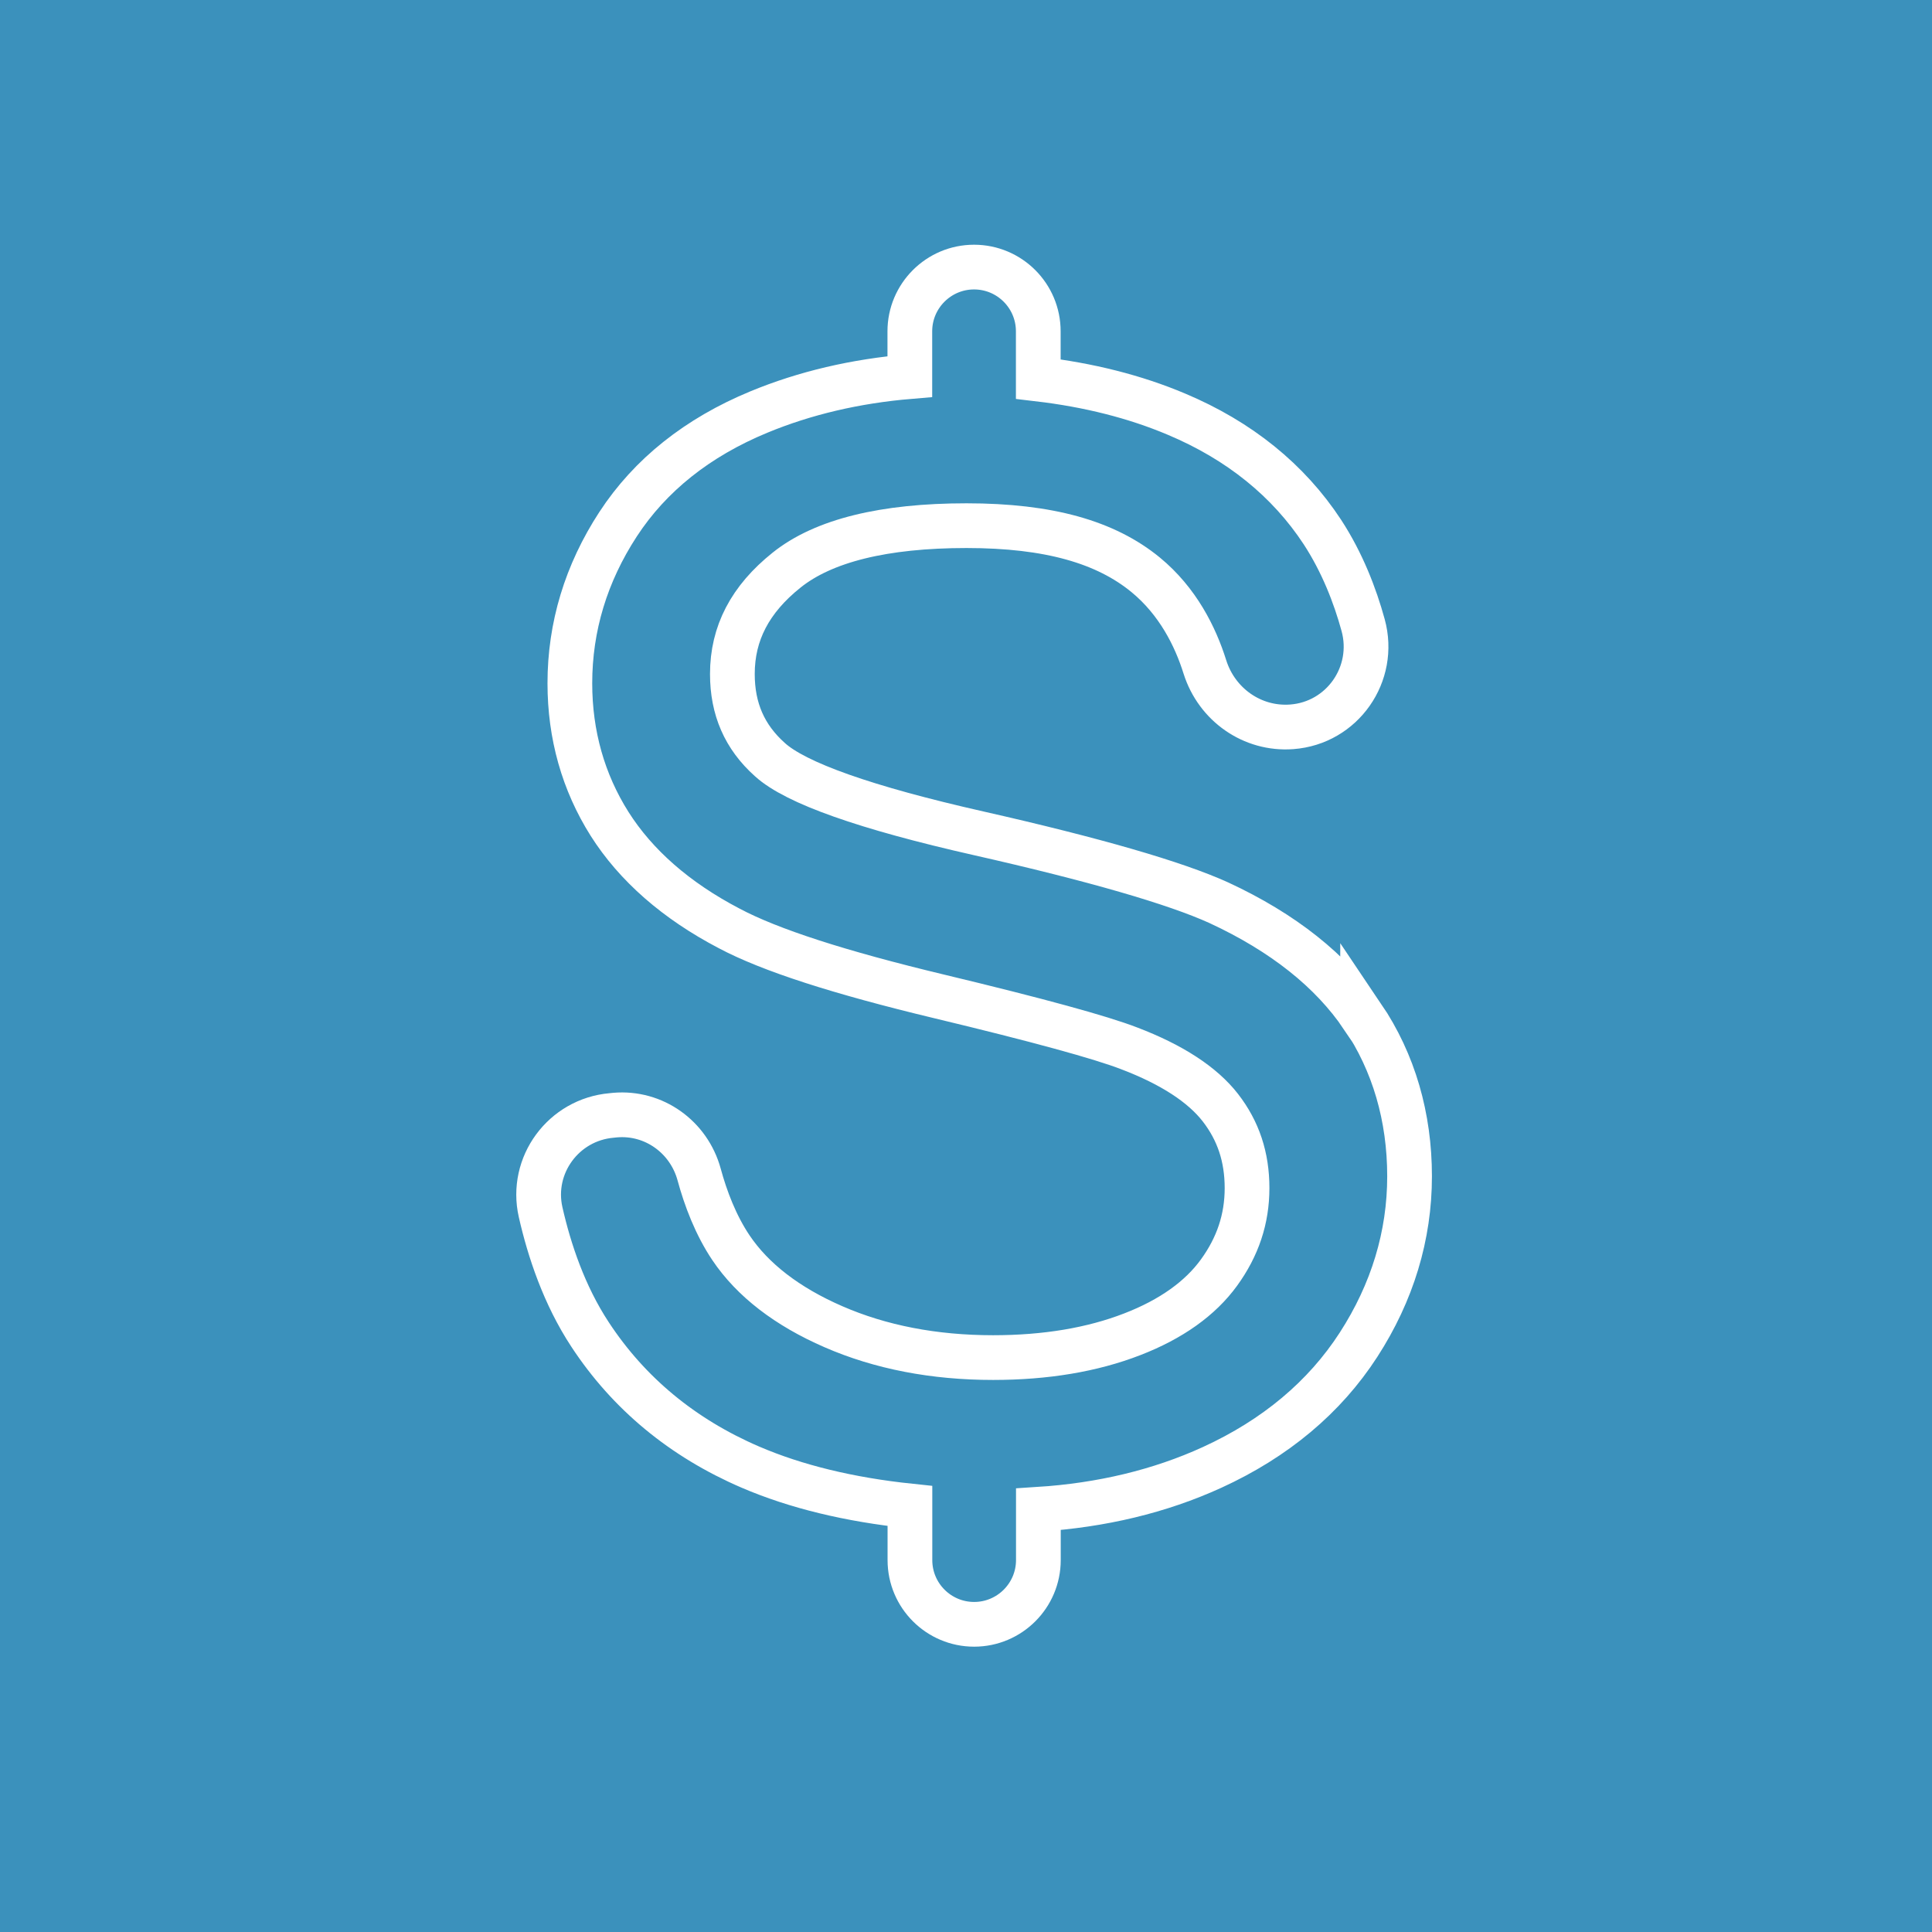 <svg xmlns="http://www.w3.org/2000/svg" xmlns:xlink="http://www.w3.org/1999/xlink" id="Calque_1" data-name="Calque 1" viewBox="0 0 216 216"><defs><style>      .cls-1, .cls-2 {        fill: none;      }      .cls-2 {        stroke: #fff;        stroke-miterlimit: 10;        stroke-width: 5px;      }      .cls-3 {        fill: #fff;      }      .cls-4 {        clip-path: url(#clippath);      }      .cls-5 {        fill: #3b91bc;      }    </style><clipPath id="clippath"><rect class="cls-1" x="3.06" y="-224.79" width="212.14" height="192.53" rx="12" ry="12"></rect></clipPath></defs><rect class="cls-5" x="-2.76" y="-2.24" width="229.56" height="231.61"></rect><g class="cls-4"><g><path class="cls-3" d="M77.66,34.15c-5.04,0-9.36-3.76-10.06-8.76-.21-1.5-2.05-14.82-3.39-29.91-7.23-1.43-13.84-3.98-19.67-7.6-.83-.52-1.66-1.06-2.47-1.62l-1.01-.7.49-1.13c4.52-10.38,9.19-21.11,12.07-37.35.96-5.43,1.61-13.1,2.03-18.17l.12-1.47,42.24-12.47.63.72c5.85,6.64,11.82,13.24,17.75,19.6l.26.39s0,.01,0,.02l27.12,27.84-.64,1c-1.59,2.51-5.79,8.82-10.36,13.24-3.04,2.94-6.77,5.37-10.07,7.5-.58.38-1.15.74-1.7,1.11-3.13,1.8-6.36,3.34-9.67,4.62,6.61,15.99,14.52,26.77,14.61,26.88,3.35,4.49,2.42,10.87-2.07,14.23-1.78,1.33-3.88,2.03-6.09,2.03-3.24,0-6.2-1.48-8.14-4.07-.43-.58-10.49-14.12-18.3-34.18-2.23.32-4.44.55-6.61.71,1.33,13.98,2.99,25.83,3.01,25.95.78,5.56-3.11,10.71-8.66,11.49-.47.07-.95.1-1.42.1ZM44.79-15.52c.44.29.88.57,1.32.85,5.81,3.61,12.46,6.1,19.75,7.41l1.13.2.1,1.14c1.35,15.48,3.26,29.36,3.48,30.89.5,3.52,3.54,6.17,7.09,6.17.34,0,.68-.02,1.01-.07,3.92-.55,6.66-4.18,6.11-8.1-.02-.12-1.81-12.92-3.17-27.63l-.14-1.55,1.56-.08c2.95-.16,6-.48,9.07-.96l1.2-.19.43,1.13c7.72,20.28,17.9,34,18.33,34.57,1.36,1.82,3.46,2.87,5.74,2.87,1.55,0,3.04-.49,4.29-1.43,3.16-2.36,3.81-6.87,1.45-10.04-.09-.12-8.7-11.85-15.56-28.98l-.58-1.44,1.46-.53c3.66-1.32,7.22-2.97,10.58-4.9.48-.32,1.05-.69,1.64-1.07,3.18-2.06,6.78-4.4,9.62-7.14,3.83-3.71,7.42-8.88,9.27-11.7l-18.02-18.5v.09s-2.88-2.98-2.88-2.98c-.34-.36-.67-.72-1.01-1.08l-.83-.89-2.77-2.84c-.18-.19-.3-.38-.38-.52-5.7-6.11-11.43-12.44-17.05-18.81l-38.43,11.34c-.43,5.12-1.07,12.5-2.02,17.86-2.83,15.99-7.34,26.69-11.77,36.88Z"></path><path class="cls-3" d="M197.24,27.82c-3.49,0-6.69-1.75-8.57-4.68l-12.12-18.91c-14.33-22.36-25.16-46.67-32.19-72.27l-3.66,1.06c.34,5.79.76,11.69,1.23,17.54l.33,4.15-22.02-22.61-.03-.56c-.48-8.73-.74-15.7-.87-20.02-2.66-23.78-.32-45.83.64-53.19-22.39-19.41-35.69-42.51-41.65-54.62l-.32-.65.31-.65c.16-.34.33-.71.52-1.14l.47-1.05c.82-1.8,1.42-4.05-.31-7.13-.24-.42-1.13-1.77-2.38-2.9l-.93-.84.66-1.06c1.14-1.82,2.77-3.21,4.72-4,5.19-2.11,11.14.39,13.26,5.58.14.34,14.76,35.12,45.28,58.23,1.64,1.17,10.83,4.23,20.17,6.37,2.31.53,4.38,1.86,5.82,3.75l23.24,30.47c1.94,2.55,2.57,5.9,1.69,8.98-.89,3.08-3.21,5.59-6.2,6.71l-12.79,4.68c-3.03,1.05-6.99,2.42-10.78,3.74.8,3.95,2.76,12.08,2.78,12.17l.18.67c6.48,23.98,16.56,46.74,29.96,67.65l12.12,18.91c1.47,2.29,1.95,5.01,1.37,7.66-.58,2.65-2.16,4.92-4.45,6.39-1.64,1.05-3.54,1.61-5.48,1.61ZM146.46-71.77l.51,1.9c6.94,25.69,17.74,50.08,32.1,72.48l12.12,18.91c1.33,2.07,3.59,3.3,6.05,3.3,1.37,0,2.7-.39,3.86-1.13,1.61-1.03,2.73-2.63,3.14-4.5.41-1.87.07-3.79-.97-5.4l-12.12-18.91c-13.57-21.17-23.77-44.21-30.33-68.48l-.19-.71c-.09-.39-1.88-7.81-2.73-11.92-4.1,1.43-7.62,2.66-8.97,3.16-4.8,1.77-10.85,1.42-13.39-4.87-1.11-2.75-1.15-5.37-.11-7.78,1.22-2.83,3.58-4.6,5.38-5.31,4.39-1.73,10.83-4.13,15.51-5.85-.03-4.32,0-10.83.15-13.92l.19-4.12,12.53,16.43-6.41,2.4c-.08.05-.18.1-.3.15l-.12.04c-2.26.82-13.88,5.06-20.45,7.66-.96.38-2.82,1.58-3.73,3.71-.71,1.65-.66,3.49.13,5.47,2.12,5.26,7.4,3.97,9.57,3.17,2.86-1.05,15.41-5.4,22.64-7.9l12.75-4.67c2.1-.79,3.74-2.56,4.36-4.73s.18-4.54-1.19-6.33l-23.24-30.47c-1.01-1.33-2.47-2.27-4.1-2.64-8.29-1.9-18.82-5.12-21.27-6.88-31.19-23.62-46.13-59.15-46.28-59.51-1.5-3.66-5.69-5.43-9.35-3.94-1.01.41-1.89,1.05-2.61,1.87.99,1.08,1.7,2.14,2.01,2.69,2.44,4.32,1.42,7.69.43,9.84l-.47,1.04c-.08.19-.16.36-.24.53,6.06,12.18,19.24,34.73,41.21,53.56l.62.53-.11.81c-.86,6.34-3.47,28.92-.73,53.32v.12c.13,4.21.38,10.96.85,19.44l15.44,15.85c-.37-4.91-.7-9.83-.98-14.67l-.07-1.2,8.89-2.56ZM159.36-116.45c-.04,2.69-.05,5.85-.04,8.46.81-.3,1.48-.54,1.98-.72.05-.03.1-.06.16-.08l.12-.05,2.78-1.04-5-6.56Z"></path></g></g><path class="cls-5" d="M128.97,210.41h-41.93c-46.78,0-84.14-38.96-82.18-85.69l1.57-37.41C8.34,41.63,45.93,5.59,91.64,5.59h31.37c44.53,0,81.57,34.26,85.03,78.66l2.92,37.52c3.72,47.8-34.06,88.63-82,88.63Z"></path><path class="cls-2" d="M152.32,113.68c-3.47-5.14-8.88-9.43-16.07-12.76-4.87-2.21-13.91-4.83-26.86-7.76-12.61-2.85-20.45-5.62-23.32-8.24-2.83-2.53-4.19-5.66-4.19-9.57,0-4.55,1.98-8.35,6.06-11.61,4.12-3.3,10.88-4.97,20.12-4.97s15.58,1.85,20.02,5.49c3.59,2.95,5.56,6.89,6.63,10.31,1.33,4.21,5.3,7.02,9.71,6.69,5.65-.42,9.48-5.9,7.98-11.37-.91-3.32-2.34-7.01-4.55-10.4-3.8-5.79-9.29-10.23-16.33-13.19-4.64-1.96-9.82-3.26-15.44-3.92v-5.34c0-3.97-3.22-7.18-7.18-7.18s-7.18,3.22-7.18,7.18v5.06c-6.06.51-11.72,1.83-16.89,3.97-6.84,2.83-12.14,7.04-15.73,12.54-3.58,5.49-5.39,11.47-5.39,17.78,0,5.77,1.5,11.06,4.44,15.72,2.94,4.64,7.43,8.58,13.36,11.68,4.57,2.43,12.27,4.92,23.53,7.62,10.92,2.62,18.04,4.57,21.21,5.8,4.75,1.81,8.18,4.04,10.19,6.63,2,2.58,2.98,5.51,2.98,8.99s-1.05,6.57-3.13,9.44c-2.09,2.89-5.36,5.23-9.72,6.91-4.46,1.73-9.68,2.6-15.54,2.6-6.6,0-12.6-1.16-17.85-3.45-5.18-2.25-9.04-5.23-11.46-8.83-1.7-2.53-2.83-5.51-3.56-8.2-1.15-4.19-5.06-7.01-9.4-6.63l-.39.04c-5.37.47-9.12,5.56-7.93,10.81.97,4.28,2.64,9.29,5.53,13.68,4.32,6.58,10.34,11.56,17.91,14.82,5.09,2.19,11.09,3.64,17.85,4.35v6.05c0,3.97,3.22,7.18,7.18,7.18s7.18-3.22,7.18-7.18v-5.68c7.06-.45,13.58-2.01,19.42-4.68,7.08-3.24,12.58-7.85,16.37-13.71,3.79-5.86,5.71-12.21,5.71-18.84s-1.76-12.72-5.25-17.89v.03Z"></path></svg>